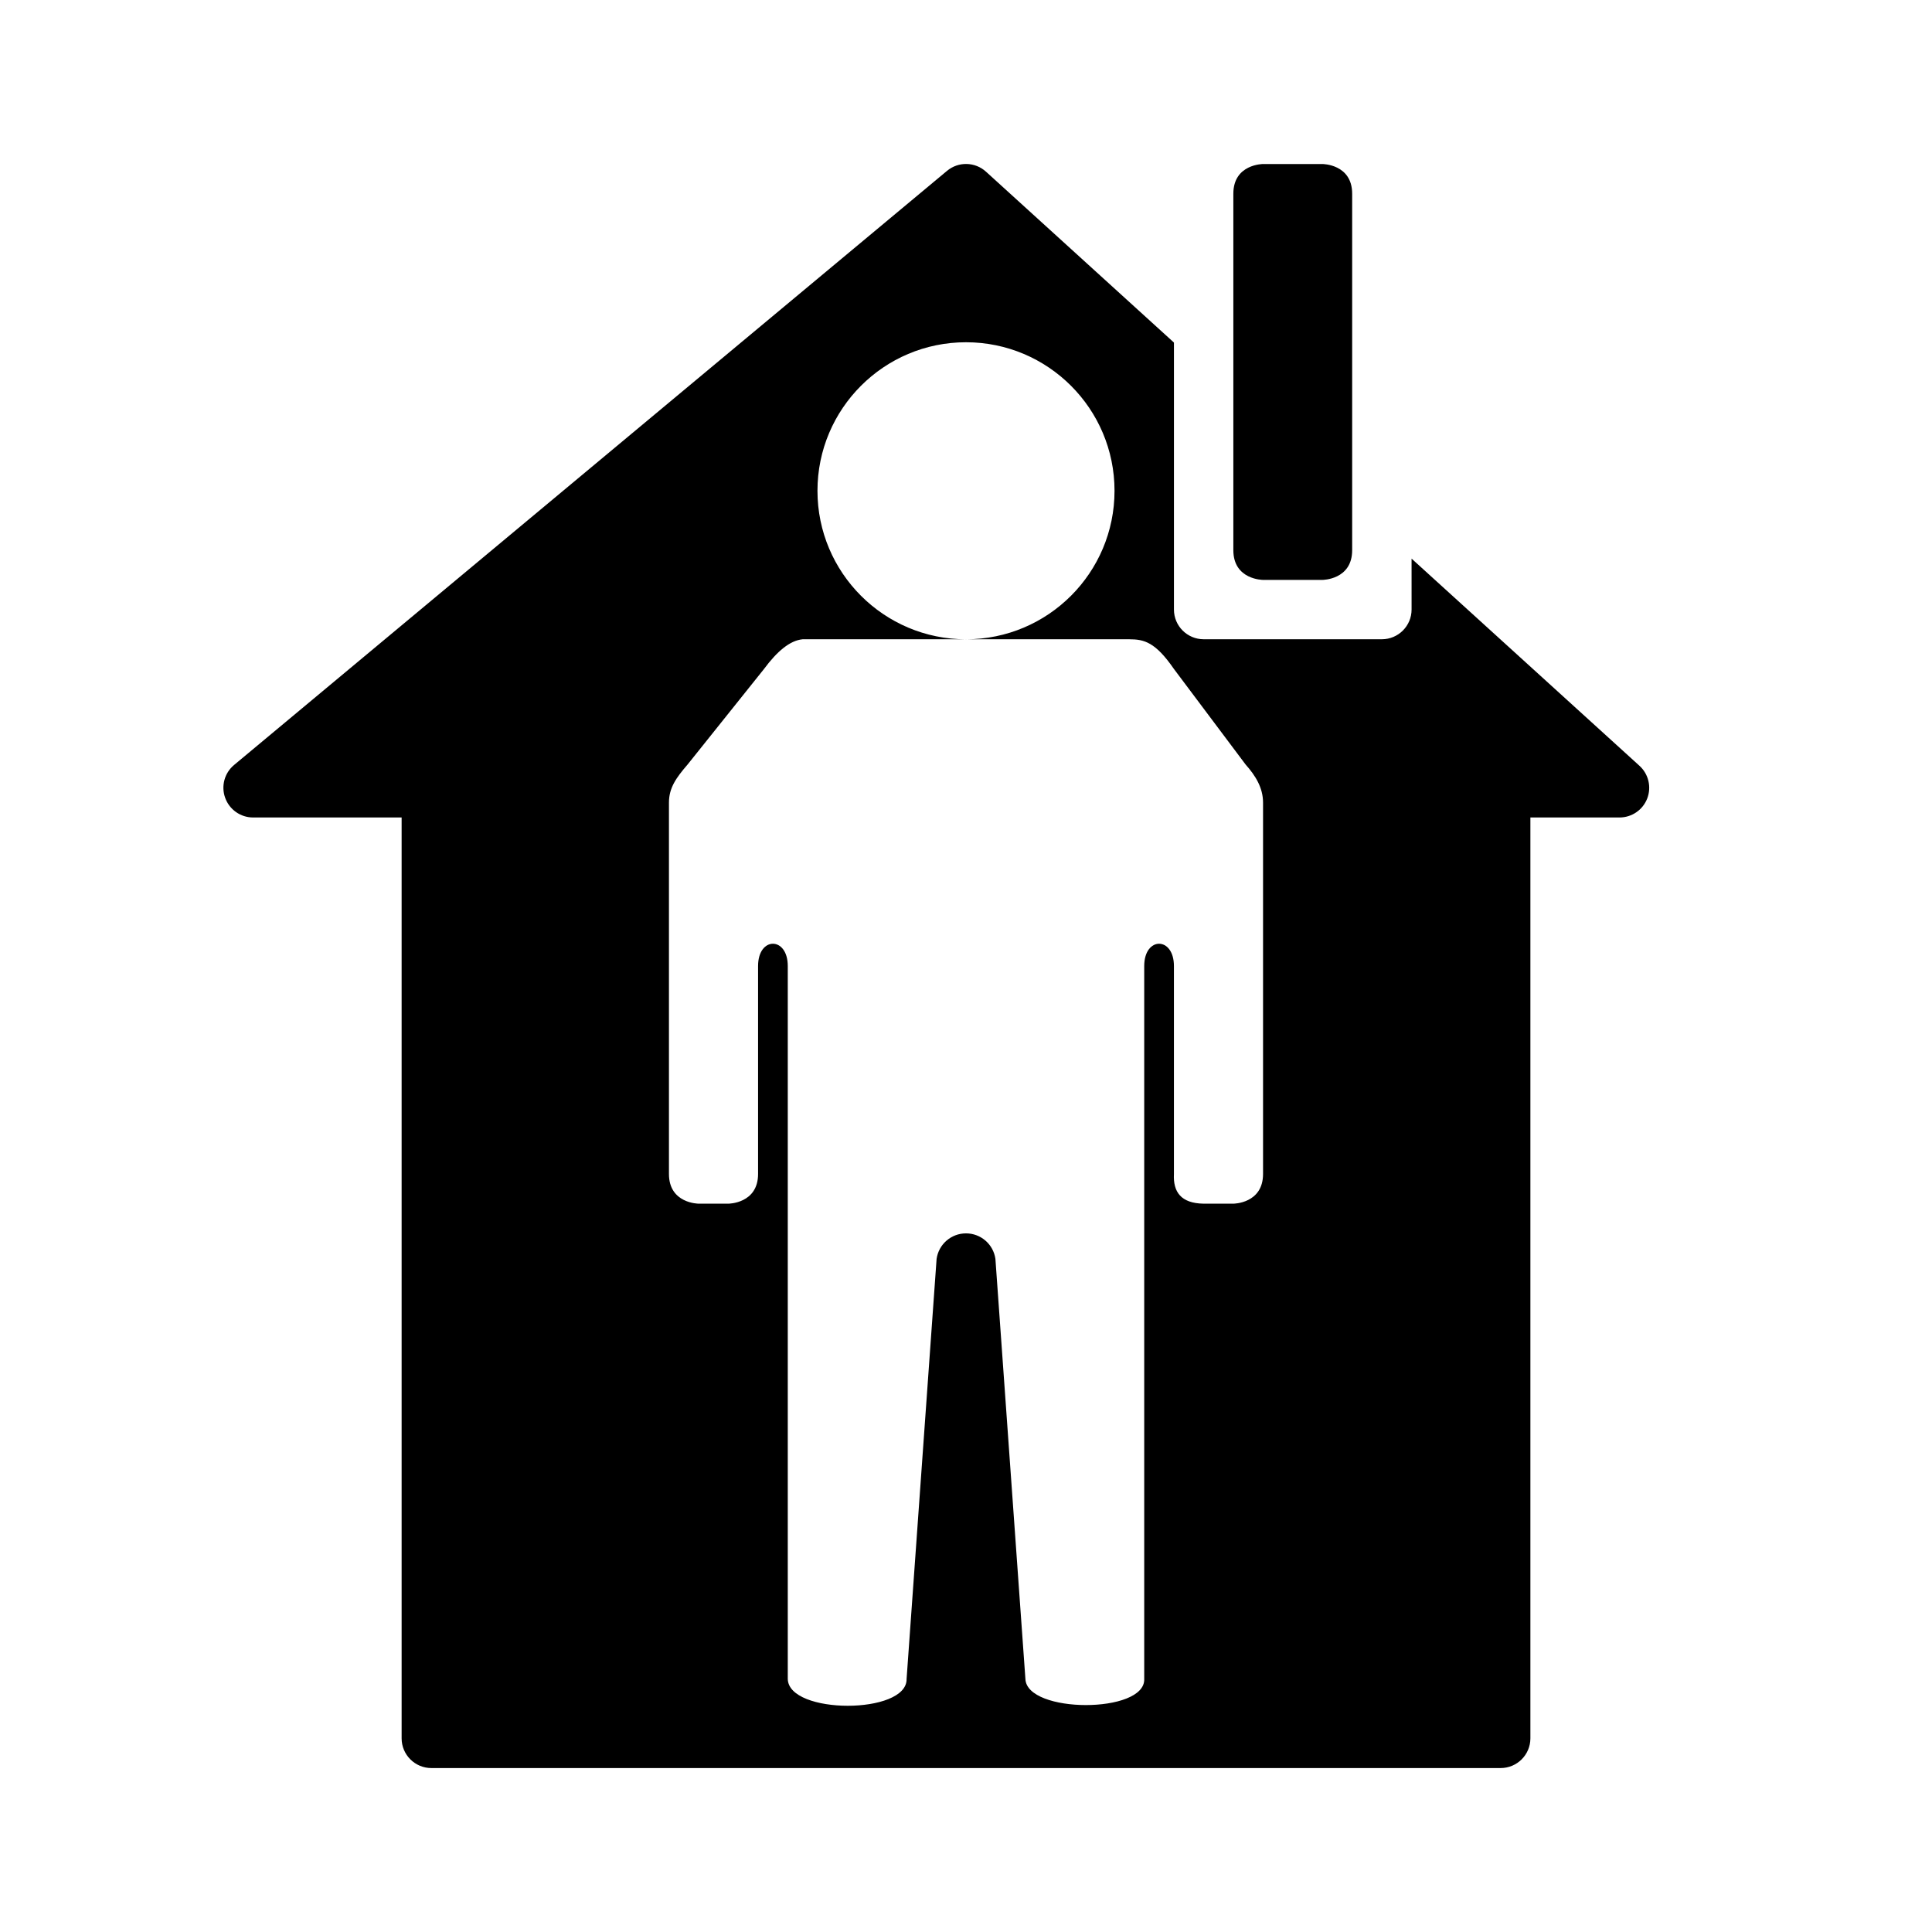 <?xml version="1.0" encoding="UTF-8"?>
<!-- Uploaded to: ICON Repo, www.svgrepo.com, Generator: ICON Repo Mixer Tools -->
<svg fill="#000000" width="800px" height="800px" version="1.1" viewBox="144 144 512 512" xmlns="http://www.w3.org/2000/svg">
 <path d="m518.08 292.04 60.402 54.906c2.402 2.188 3.219 5.629 2.047 8.668-1.172 3.031-4.094 5.027-7.344 5.027h-23.617v244.04c0 4.344-3.527 7.871-7.871 7.871h-283.39c-4.344 0-7.871-3.527-7.871-7.871v-244.04h-39.359c-3.316 0-6.273-2.078-7.398-5.195-1.137-3.109-0.191-6.602 2.359-8.723l188.93-157.44c3.016-2.519 7.422-2.426 10.336 0.219l49.805 45.281v70.754c0 4.344 3.527 7.871 7.875 7.871h47.23c4.344 0 7.871-3.527 7.871-7.871zm-62.977 163.07c-0.242 4.754 1.844 7.785 7.875 7.875h7.871s7.871 0 7.871-7.875v-98.398c0-3.938-1.992-7.148-4.613-10.094l-19.004-25.332c-4.902-7.102-7.871-7.871-11.809-7.871h-86.59c-3.371 0.316-6.785 3.211-10.234 7.871l-20.262 25.332c-3.008 3.496-4.93 6.156-4.93 10.094v98.398c0 7.875 7.871 7.875 7.871 7.875h7.875s7.871 0 7.871-7.875v-55.102c0-7.875 7.871-7.875 7.871 0v188.93c0.199 9.48 31.688 9.48 31.488 0l7.953-111.32c0.551-3.883 3.871-6.762 7.793-6.762 3.918 0 7.242 2.879 7.793 6.762l7.949 111.32c0.355 9.211 31.852 9.25 31.488 0v-188.93c0-7.875 7.871-7.875 7.871 0zm-55.102-220.41c21.727 0 39.359 17.633 39.359 39.359s-17.633 39.359-39.359 39.359-39.363-17.633-39.363-39.359 17.637-39.359 39.363-39.359zm78.719-47.234s-7.871 0-7.871 7.871v94.465c0 7.875 7.871 7.875 7.871 7.875h15.742s7.875 0 7.875-7.875v-94.465c0-7.871-7.875-7.871-7.875-7.871z" fill-rule="evenodd"/>
</svg>